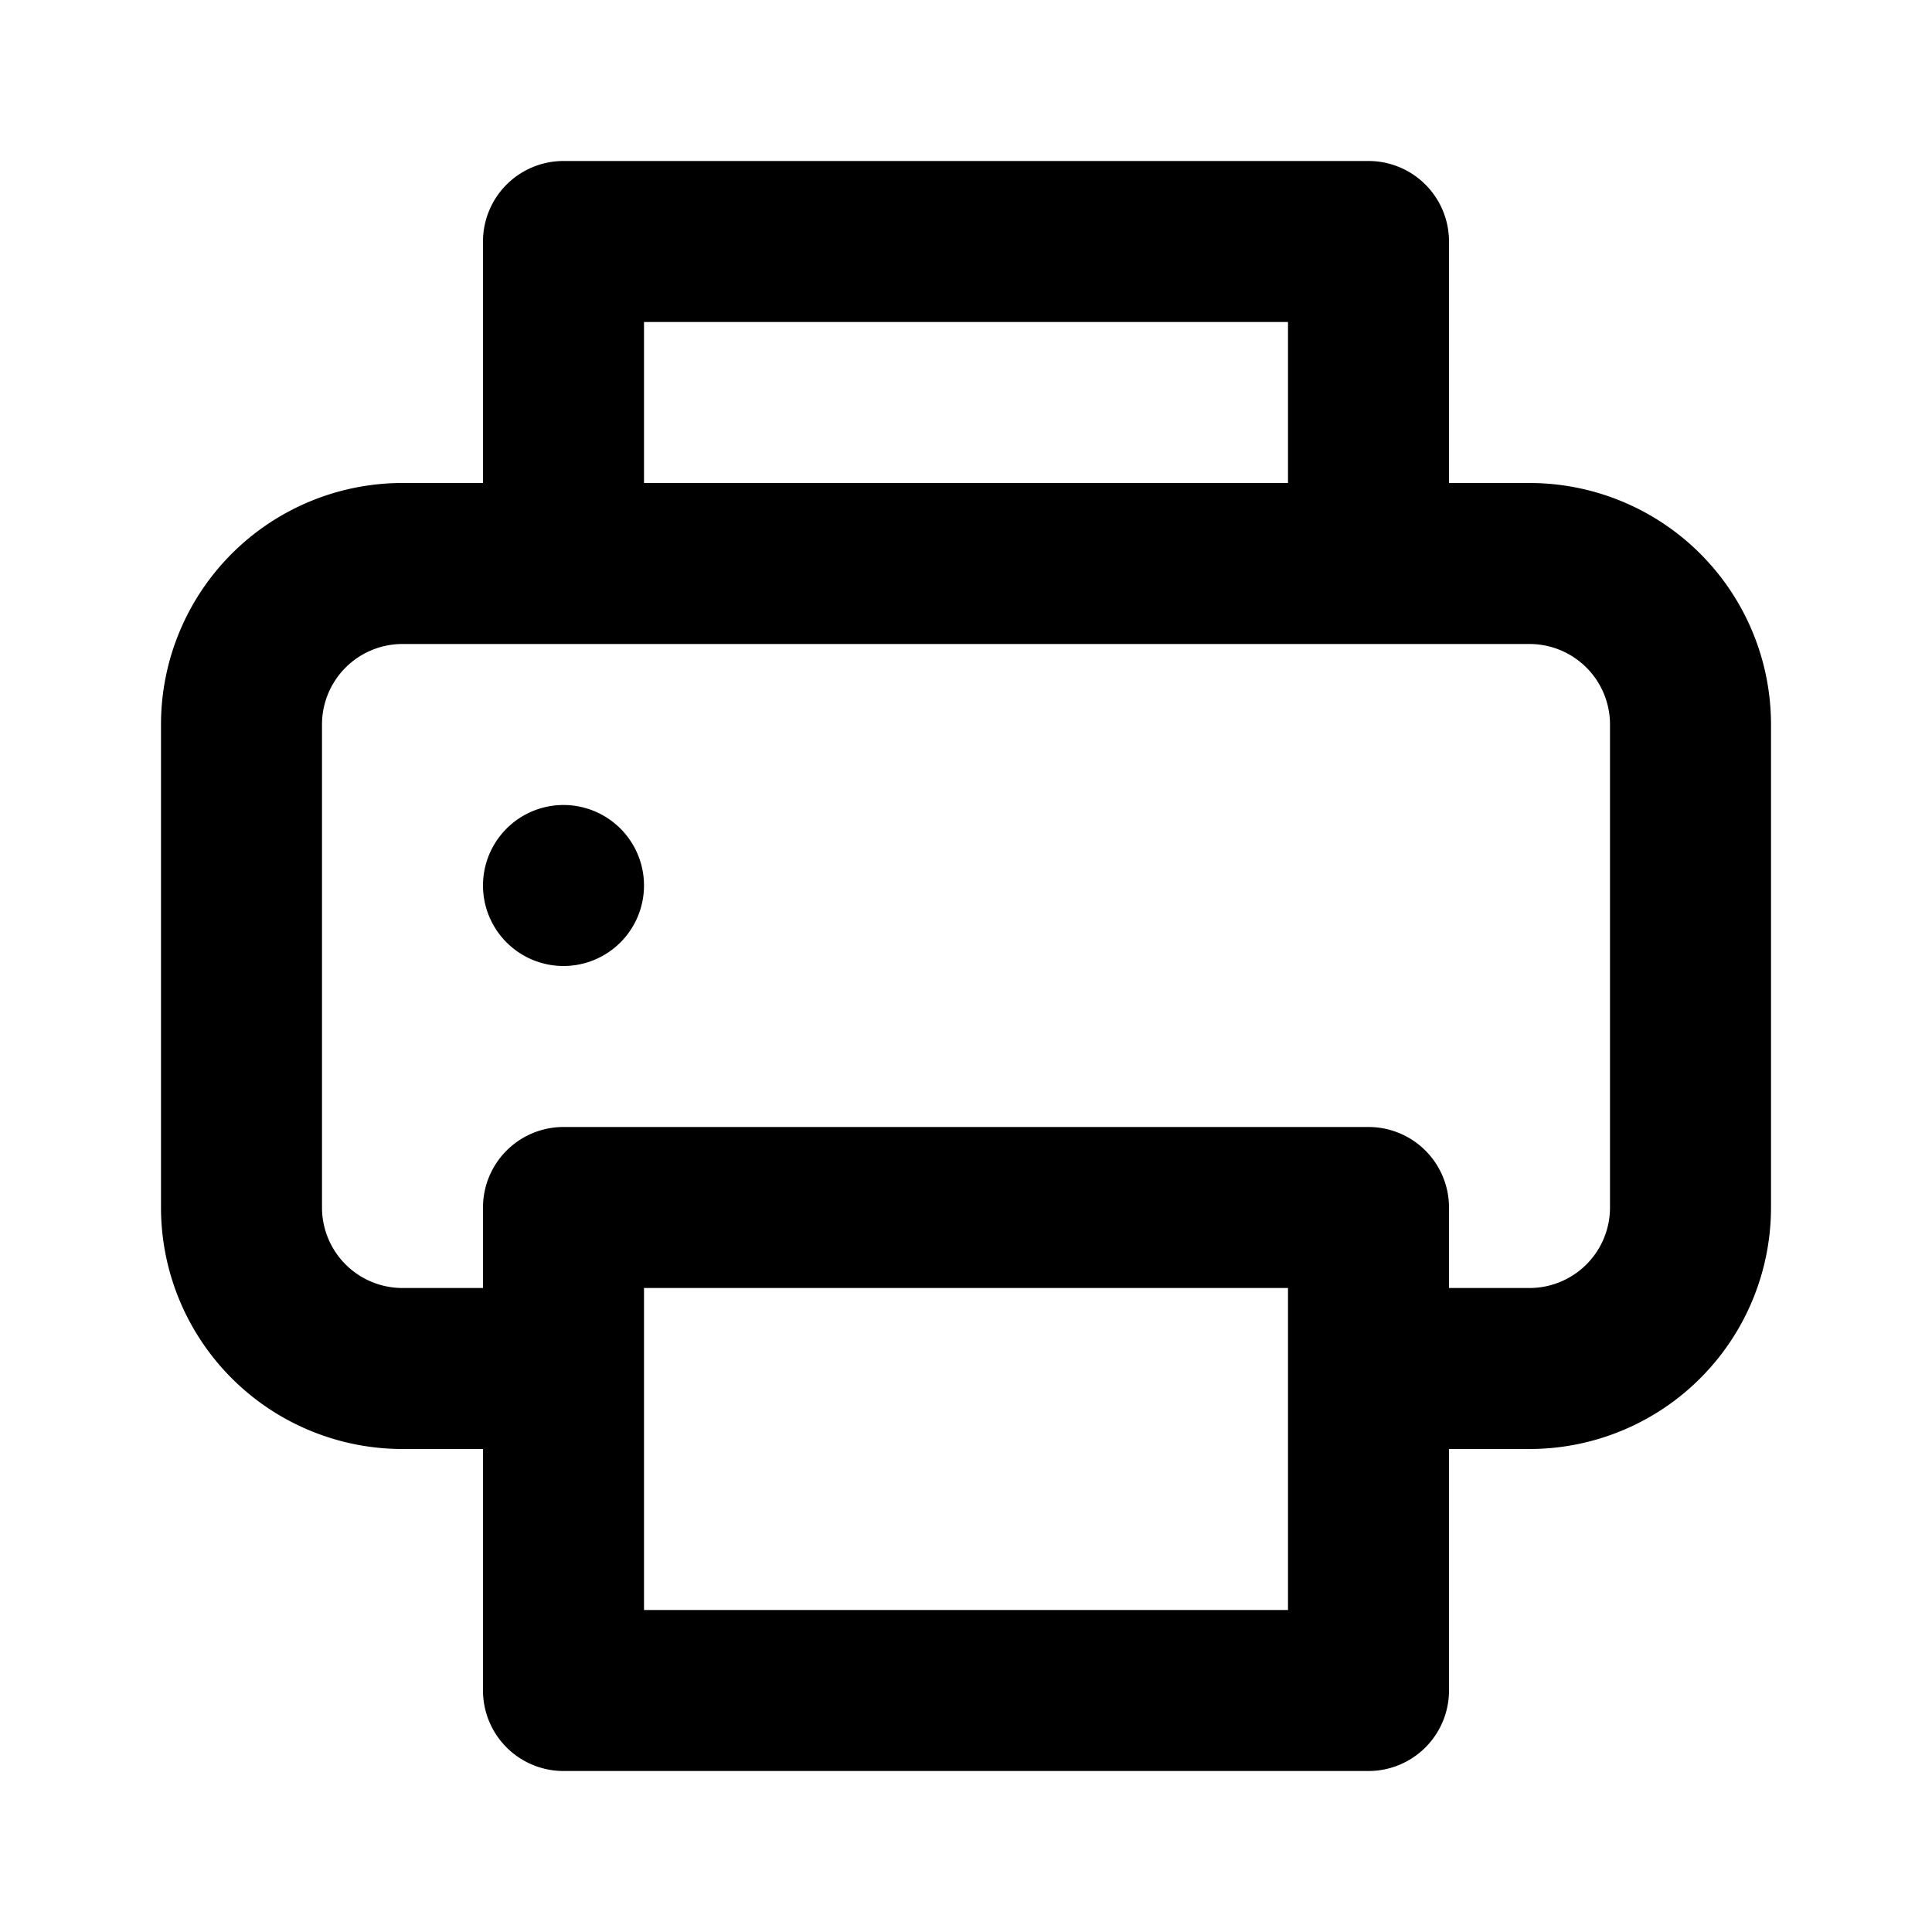 <svg class="svg-icon" style="width: 1em; height: 1em;vertical-align: middle;fill: currentColor;overflow: hidden;" viewBox="0 0 1024 1024" version="1.1" xmlns="http://www.w3.org/2000/svg"><path d="M298.667 426.667a42.667 42.667 0 1 0 42.667 42.667 42.667 42.667 0 0 0-42.667-42.667z m512-170.667h-42.667V128a42.667 42.667 0 0 0-42.667-42.667H298.667a42.667 42.667 0 0 0-42.667 42.667v128H213.333a128 128 0 0 0-128 128v256a128 128 0 0 0 128 128h42.667v128a42.667 42.667 0 0 0 42.667 42.667h426.667a42.667 42.667 0 0 0 42.667-42.667v-128h42.667a128 128 0 0 0 128-128V384a128 128 0 0 0-128-128zM341.333 170.667h341.333v85.333H341.333z m341.333 682.667H341.333v-170.667h341.333z m170.667-213.333a42.667 42.667 0 0 1-42.667 42.667h-42.667v-42.667a42.667 42.667 0 0 0-42.667-42.667H298.667a42.667 42.667 0 0 0-42.667 42.667v42.667H213.333a42.667 42.667 0 0 1-42.667-42.667V384a42.667 42.667 0 0 1 42.667-42.667h597.333a42.667 42.667 0 0 1 42.667 42.667z"  /></svg>